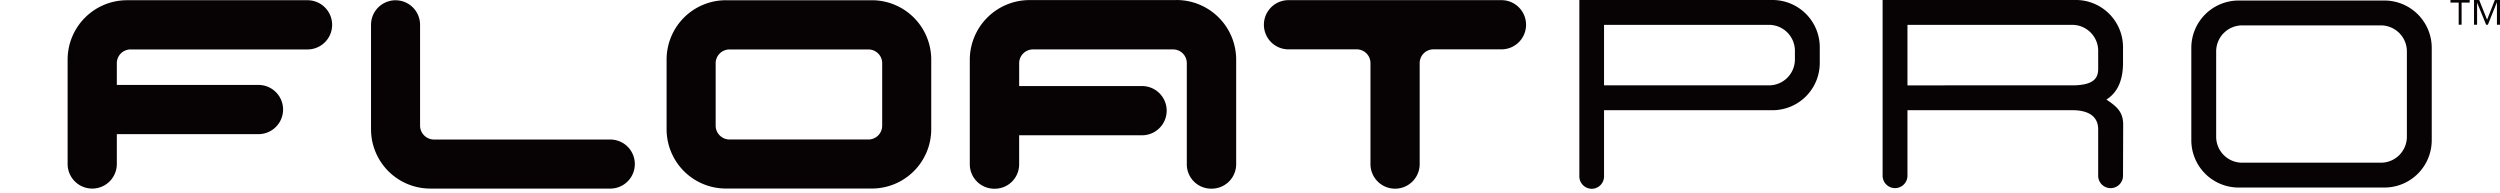 <svg xmlns="http://www.w3.org/2000/svg" width="545.068" height="42" viewBox="0 0 545.068 42"><defs><style>.a{fill:#070304;}.b{fill:none;}</style></defs><g transform="translate(-454 -6514)"><g transform="translate(468.742 6514)"><path class="a" d="M209.733,307.248H178.776v6.509a5.365,5.365,0,0,1-10.73,0V291a12.957,12.957,0,0,1,12.946-12.946h39.436a5.365,5.365,0,0,1,0,10.729H181.8a3,3,0,0,0-3.025,3.025v4.714h30.957a5.365,5.365,0,0,1,0,10.729" transform="translate(-168.046 -278.005)"/><path class="a" d="M283.307,319.118h-39.26a12.927,12.927,0,0,1-12.91-12.946V283.411a5.347,5.347,0,1,1,10.695,0V305.4a3.047,3.047,0,0,0,3.025,3.025h38.45a5.347,5.347,0,0,1,0,10.695" transform="translate(-164.986 -278.004)"/><path class="a" d="M350.3,306.2a12.942,12.942,0,0,1-12.91,12.91H305.549A12.927,12.927,0,0,1,292.6,306.2V291a12.933,12.933,0,0,1,12.946-12.945h31.837A12.948,12.948,0,0,1,350.3,291Zm-10.695-.809V291.777a3,3,0,0,0-3.025-2.99H306.323a3.018,3.018,0,0,0-3.025,2.99v13.614a3.026,3.026,0,0,0,3.025,3.026h30.254a3,3,0,0,0,3.025-3.026" transform="translate(-162.006 -278.004)"/><path class="a" d="M468.6,288.765H453.758a3,3,0,0,0-2.989,3.027v21.987a5.365,5.365,0,0,1-10.73,0V291.792a3,3,0,0,0-3.025-3.027H422.168a5.364,5.364,0,0,1,0-10.728H468.6a5.364,5.364,0,0,1,0,10.728" transform="translate(-155.982 -278.005)"/><path class="a" d="M485.11,319.167a2.711,2.711,0,0,1-2.709-2.709v-38.45h42.11a10.3,10.3,0,0,1,10.307,10.307v3.413a10.3,10.3,0,0,1-10.307,10.308H487.784v14.423a2.7,2.7,0,0,1-2.674,2.709m38.627-22.551a5.659,5.659,0,0,0,5.663-5.663v-1.864a5.661,5.661,0,0,0-5.663-5.665H487.784v13.192Z" transform="translate(-152.802 -278.007)"/><path class="a" d="M595.169,319.025a2.71,2.71,0,0,1-2.709-2.708v-10.1c0-3.13-2.532-4.186-5.663-4.186H550.879v14.283a2.709,2.709,0,0,1-5.418,0v-38.31H587.57a10.291,10.291,0,0,1,10.307,10.272v3.448c0,4.468-1.688,6.79-3.623,7.985,2.286,1.549,3.693,2.709,3.658,5.594l-.036,11.046a2.7,2.7,0,0,1-2.708,2.674M586.8,296.616c5,0,5.663-1.828,5.663-3.623v-3.9a5.661,5.661,0,0,0-5.663-5.665H550.879v13.192Z" transform="translate(-149.743 -278.007)"/><path class="a" d="M619.928,318.89a10.314,10.314,0,0,1-10.272-10.308V288.425a10.315,10.315,0,0,1,10.272-10.308H651.8a10.316,10.316,0,0,1,10.272,10.308v20.157A10.315,10.315,0,0,1,651.8,318.89Zm.809-35.355a5.683,5.683,0,0,0-5.664,5.664v18.61a5.659,5.659,0,0,0,5.664,5.664h30.253a5.66,5.66,0,0,0,5.664-5.664V289.2a5.683,5.683,0,0,0-5.664-5.664Z" transform="translate(-146.63 -278.002)"/><path class="a" d="M400.711,278.023H368.663a13.032,13.032,0,0,0-13.016,13.017v22.8a5.337,5.337,0,0,0,5.347,5.312h.1a5.307,5.307,0,0,0,5.313-5.312V307.5h26.876a5.365,5.365,0,0,0,0-10.729H366.412v-5a3.017,3.017,0,0,1,3.025-2.99h30.535a2.988,2.988,0,0,1,2.99,2.99v22.056a5.307,5.307,0,0,0,5.312,5.312h.106a5.336,5.336,0,0,0,5.346-5.312v-22.8a13.009,13.009,0,0,0-13.015-13.017" transform="translate(-158.948 -278.006)"/><path class="a" d="M663.543,278.01v.564h1.794v4.819h.633v-4.819h1.759v-.564Z" transform="translate(-144.017 -278.007)"/><path class="a" d="M672.98,278.01l-1.689,4.292-1.724-4.292h-1.126v5.383h.669v-4.819l1.97,4.819h.387l1.935-4.819h.035v4.819h.668V278.01Z" transform="translate(-143.78 -278.007)"/></g><rect class="b" width="545" height="42" transform="translate(454 6514)"/></g></svg>
